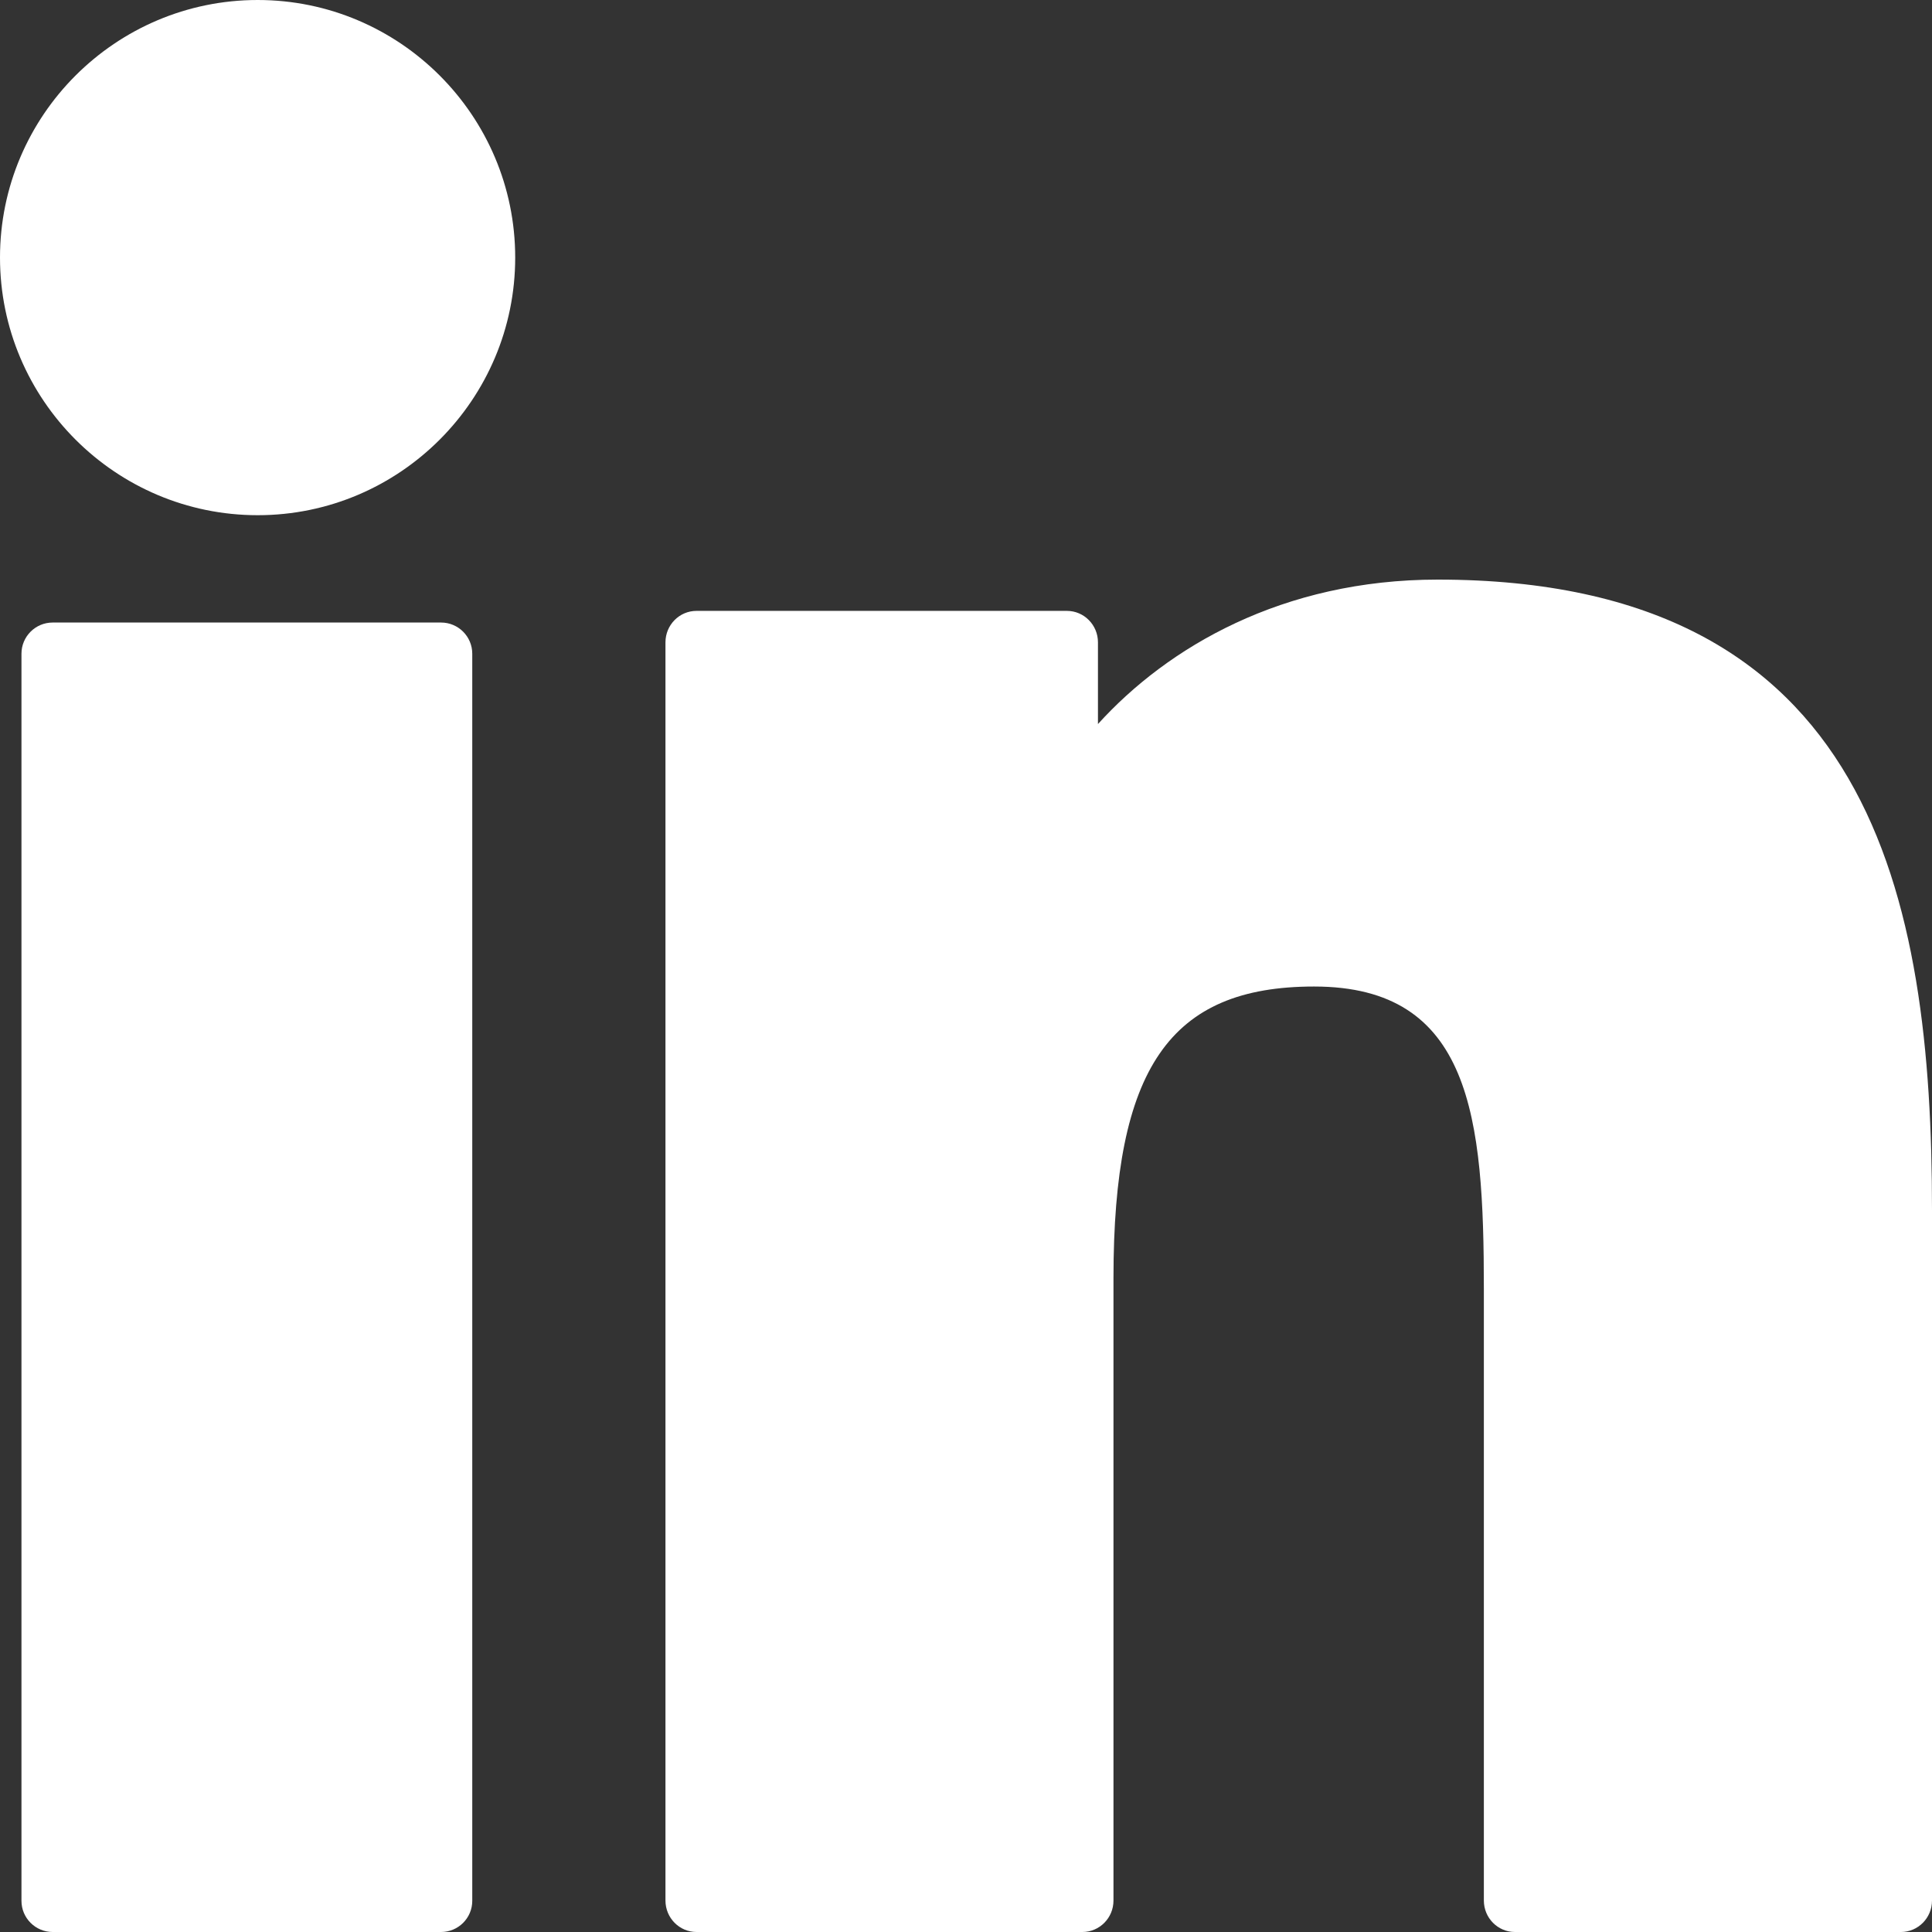 <svg width="90" height="90" viewBox="0 0 90 90" fill="none" xmlns="http://www.w3.org/2000/svg">
<rect x="0" y="0" width="90" height="90" fill="#333333" stroke="none"/>
<path d="M20.546 29H2.454C1.651 29 1 29.651 1 30.453V88.547C1 89.35 1.651 90 2.454 90H20.546C21.349 90 22 89.35 22 88.547V30.453C22 29.651 21.349 29 20.546 29Z" fill="white"/>
<path d="M12.005 0C5.385 0 0 5.382 0 11.998C0 18.616 5.385 24 12.005 24C18.619 24 24 18.616 24 11.998C24 5.382 18.619 0 12.005 0Z" fill="white"/>
<path d="M66.974 27C59.739 27 54.391 30.15 51.147 33.729V29.922C51.147 29.113 50.499 28.457 49.699 28.457H32.447C31.648 28.457 31 29.113 31 29.922V88.534C31 89.344 31.648 90 32.447 90H50.422C51.222 90 51.87 89.344 51.87 88.534V59.535C51.87 49.763 54.49 45.956 61.216 45.956C68.542 45.956 69.124 52.059 69.124 60.038V88.534C69.124 89.344 69.772 90 70.571 90H88.553C89.352 90 90 89.344 90 88.534V56.385C90 41.854 87.264 27 66.974 27Z" fill="white"/>
</svg>
